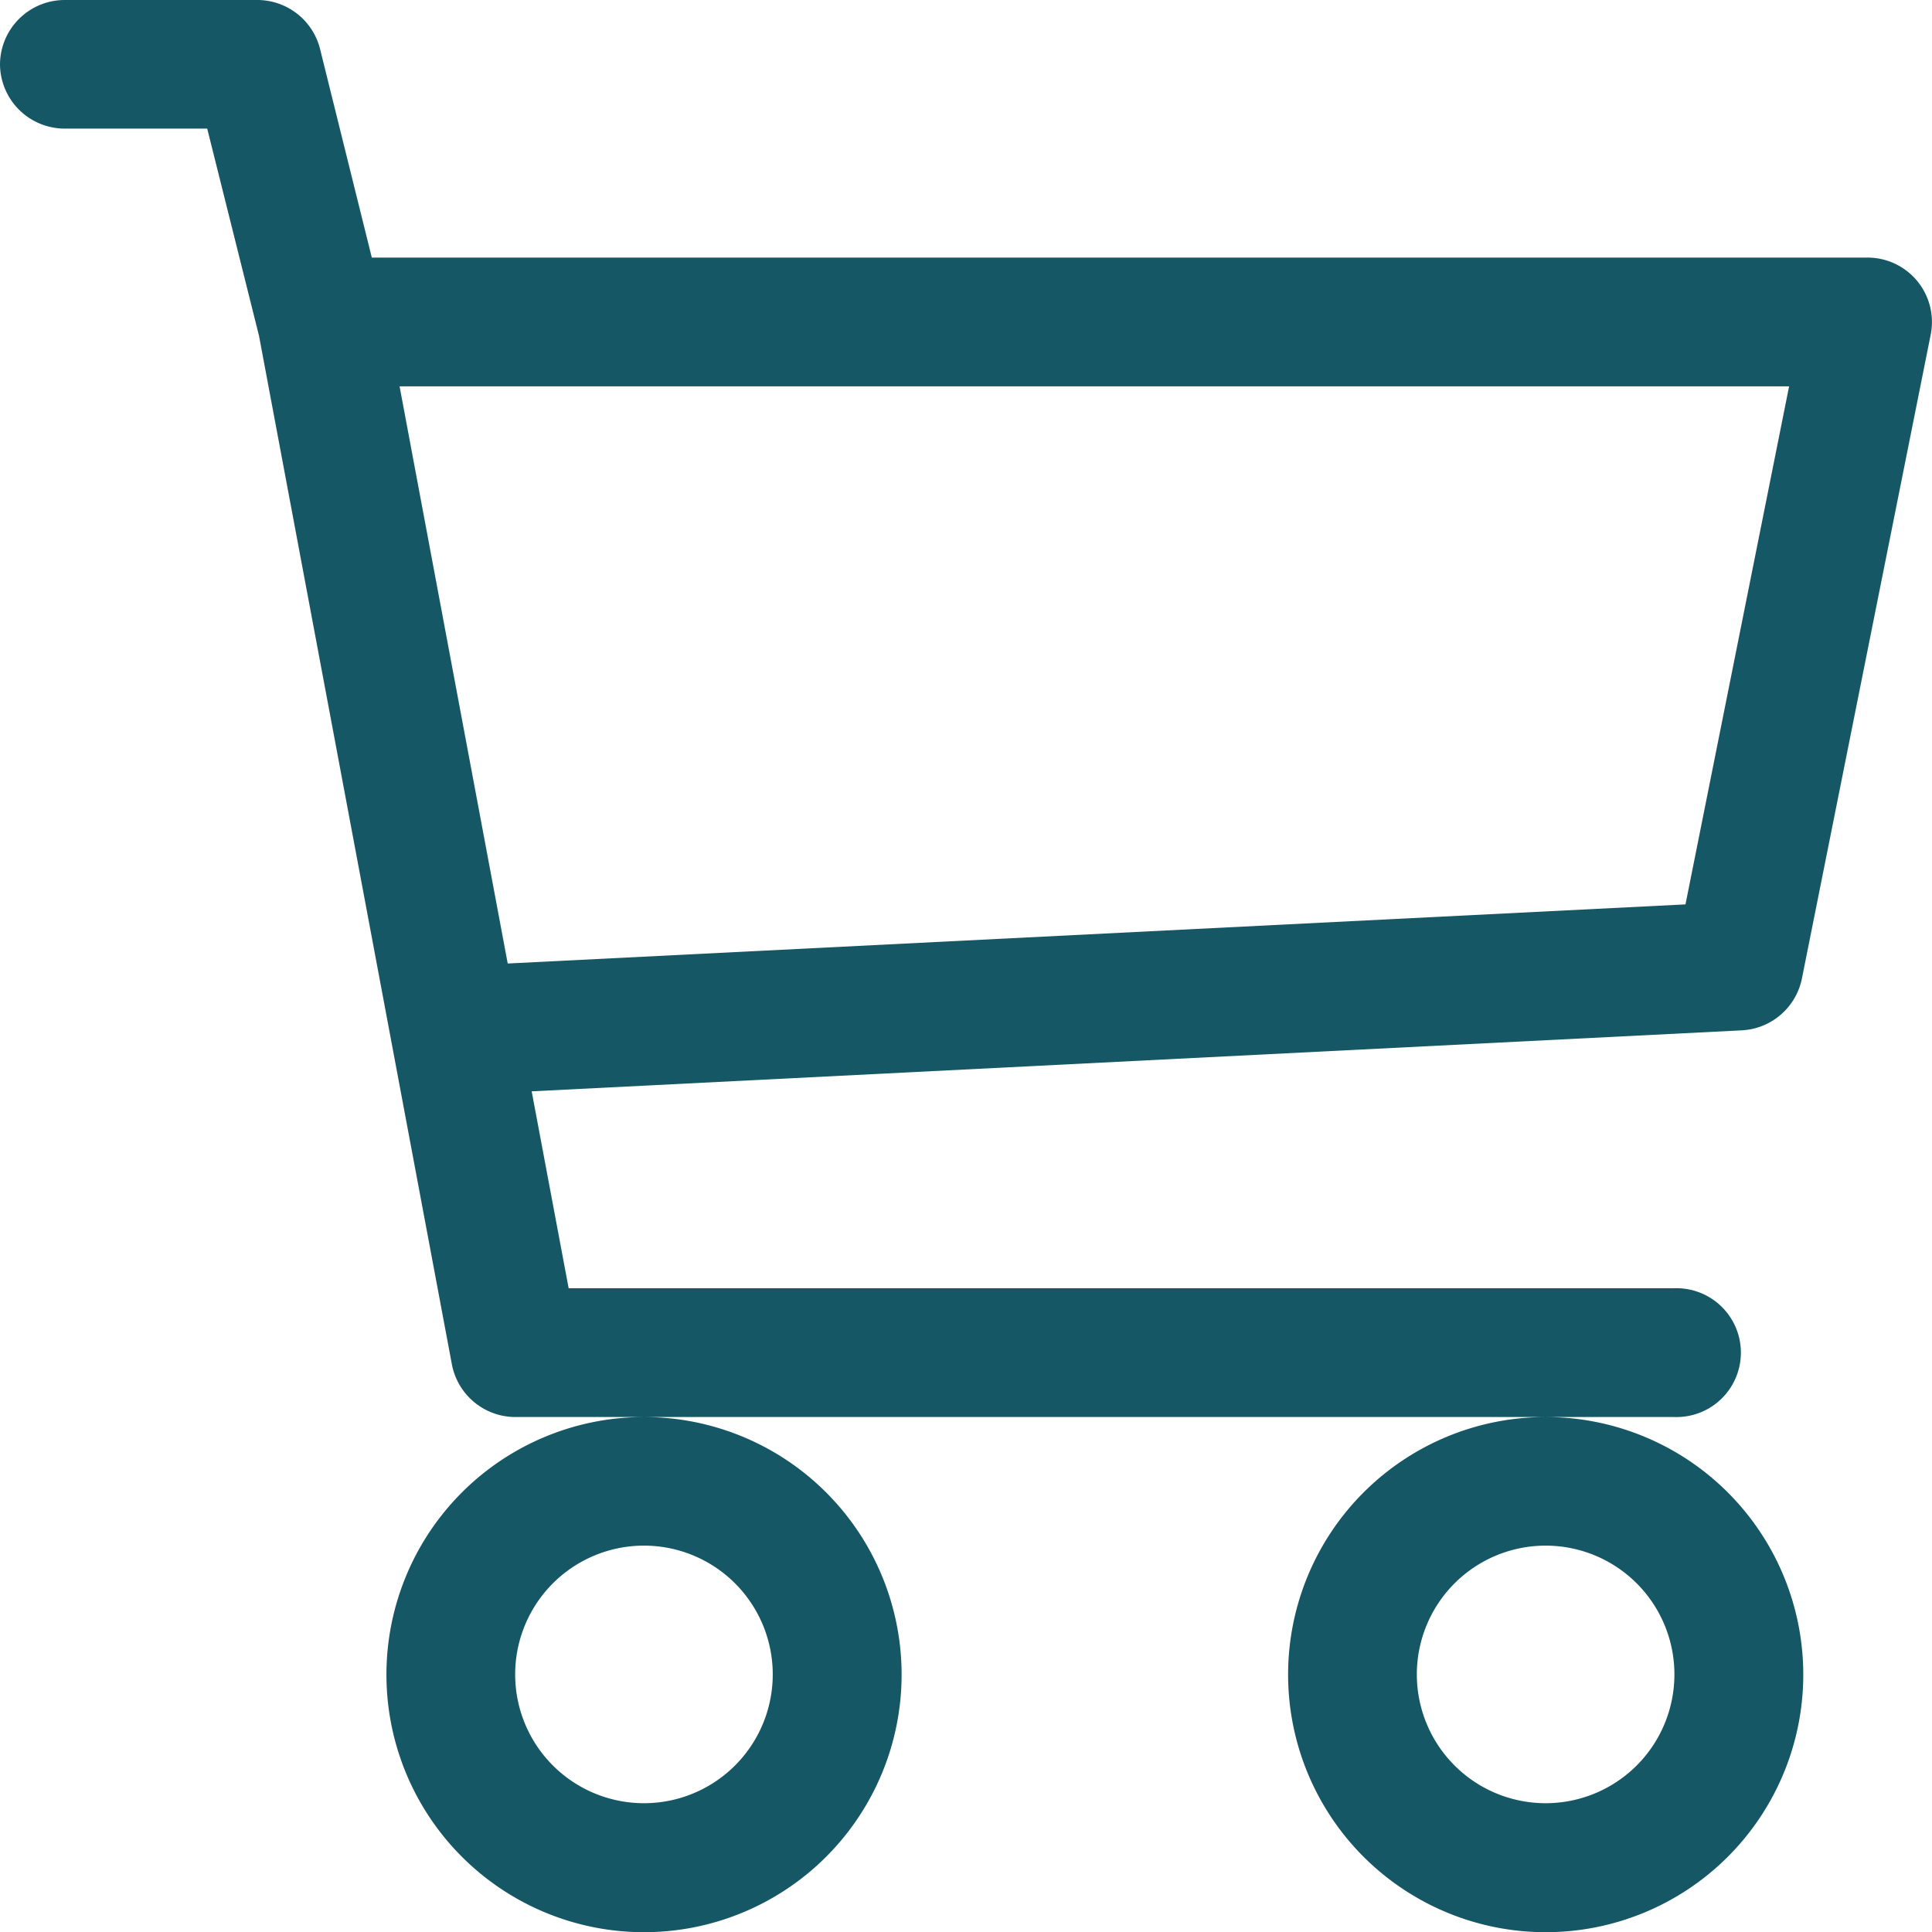 <svg xmlns="http://www.w3.org/2000/svg" width="29.837" height="29.84" viewBox="0 0 29.837 29.84"><path d="M0,3.995A1,1,0,0,1,.995,3H3.978a1,1,0,0,1,.964.753l.8,3.225h23.1a.995.995,0,0,1,.975,1.189l-1.989,9.945a1,1,0,0,1-.925.8l-18.692.942.571,3.041H25.859a.995.995,0,1,1,0,1.989H7.956a1,1,0,0,1-.977-.812L4,8.186l-.8-3.2H.995A1,1,0,0,1,0,3.995ZM6.171,8.967,7.841,17.88l18.189-.913,1.6-8ZM9.946,24.884a3.978,3.978,0,1,0,3.978,3.978,3.978,3.978,0,0,0-3.978-3.978Zm13.925,0a3.978,3.978,0,1,0,3.978,3.978,3.978,3.978,0,0,0-3.978-3.978ZM9.945,26.87a1.989,1.989,0,1,1-1.989,1.989A1.989,1.989,0,0,1,9.945,26.87Zm13.925,0a1.989,1.989,0,1,1-1.989,1.989A1.989,1.989,0,0,1,23.87,26.87Z" transform="translate(0 -3)" fill="#155765"/></svg>